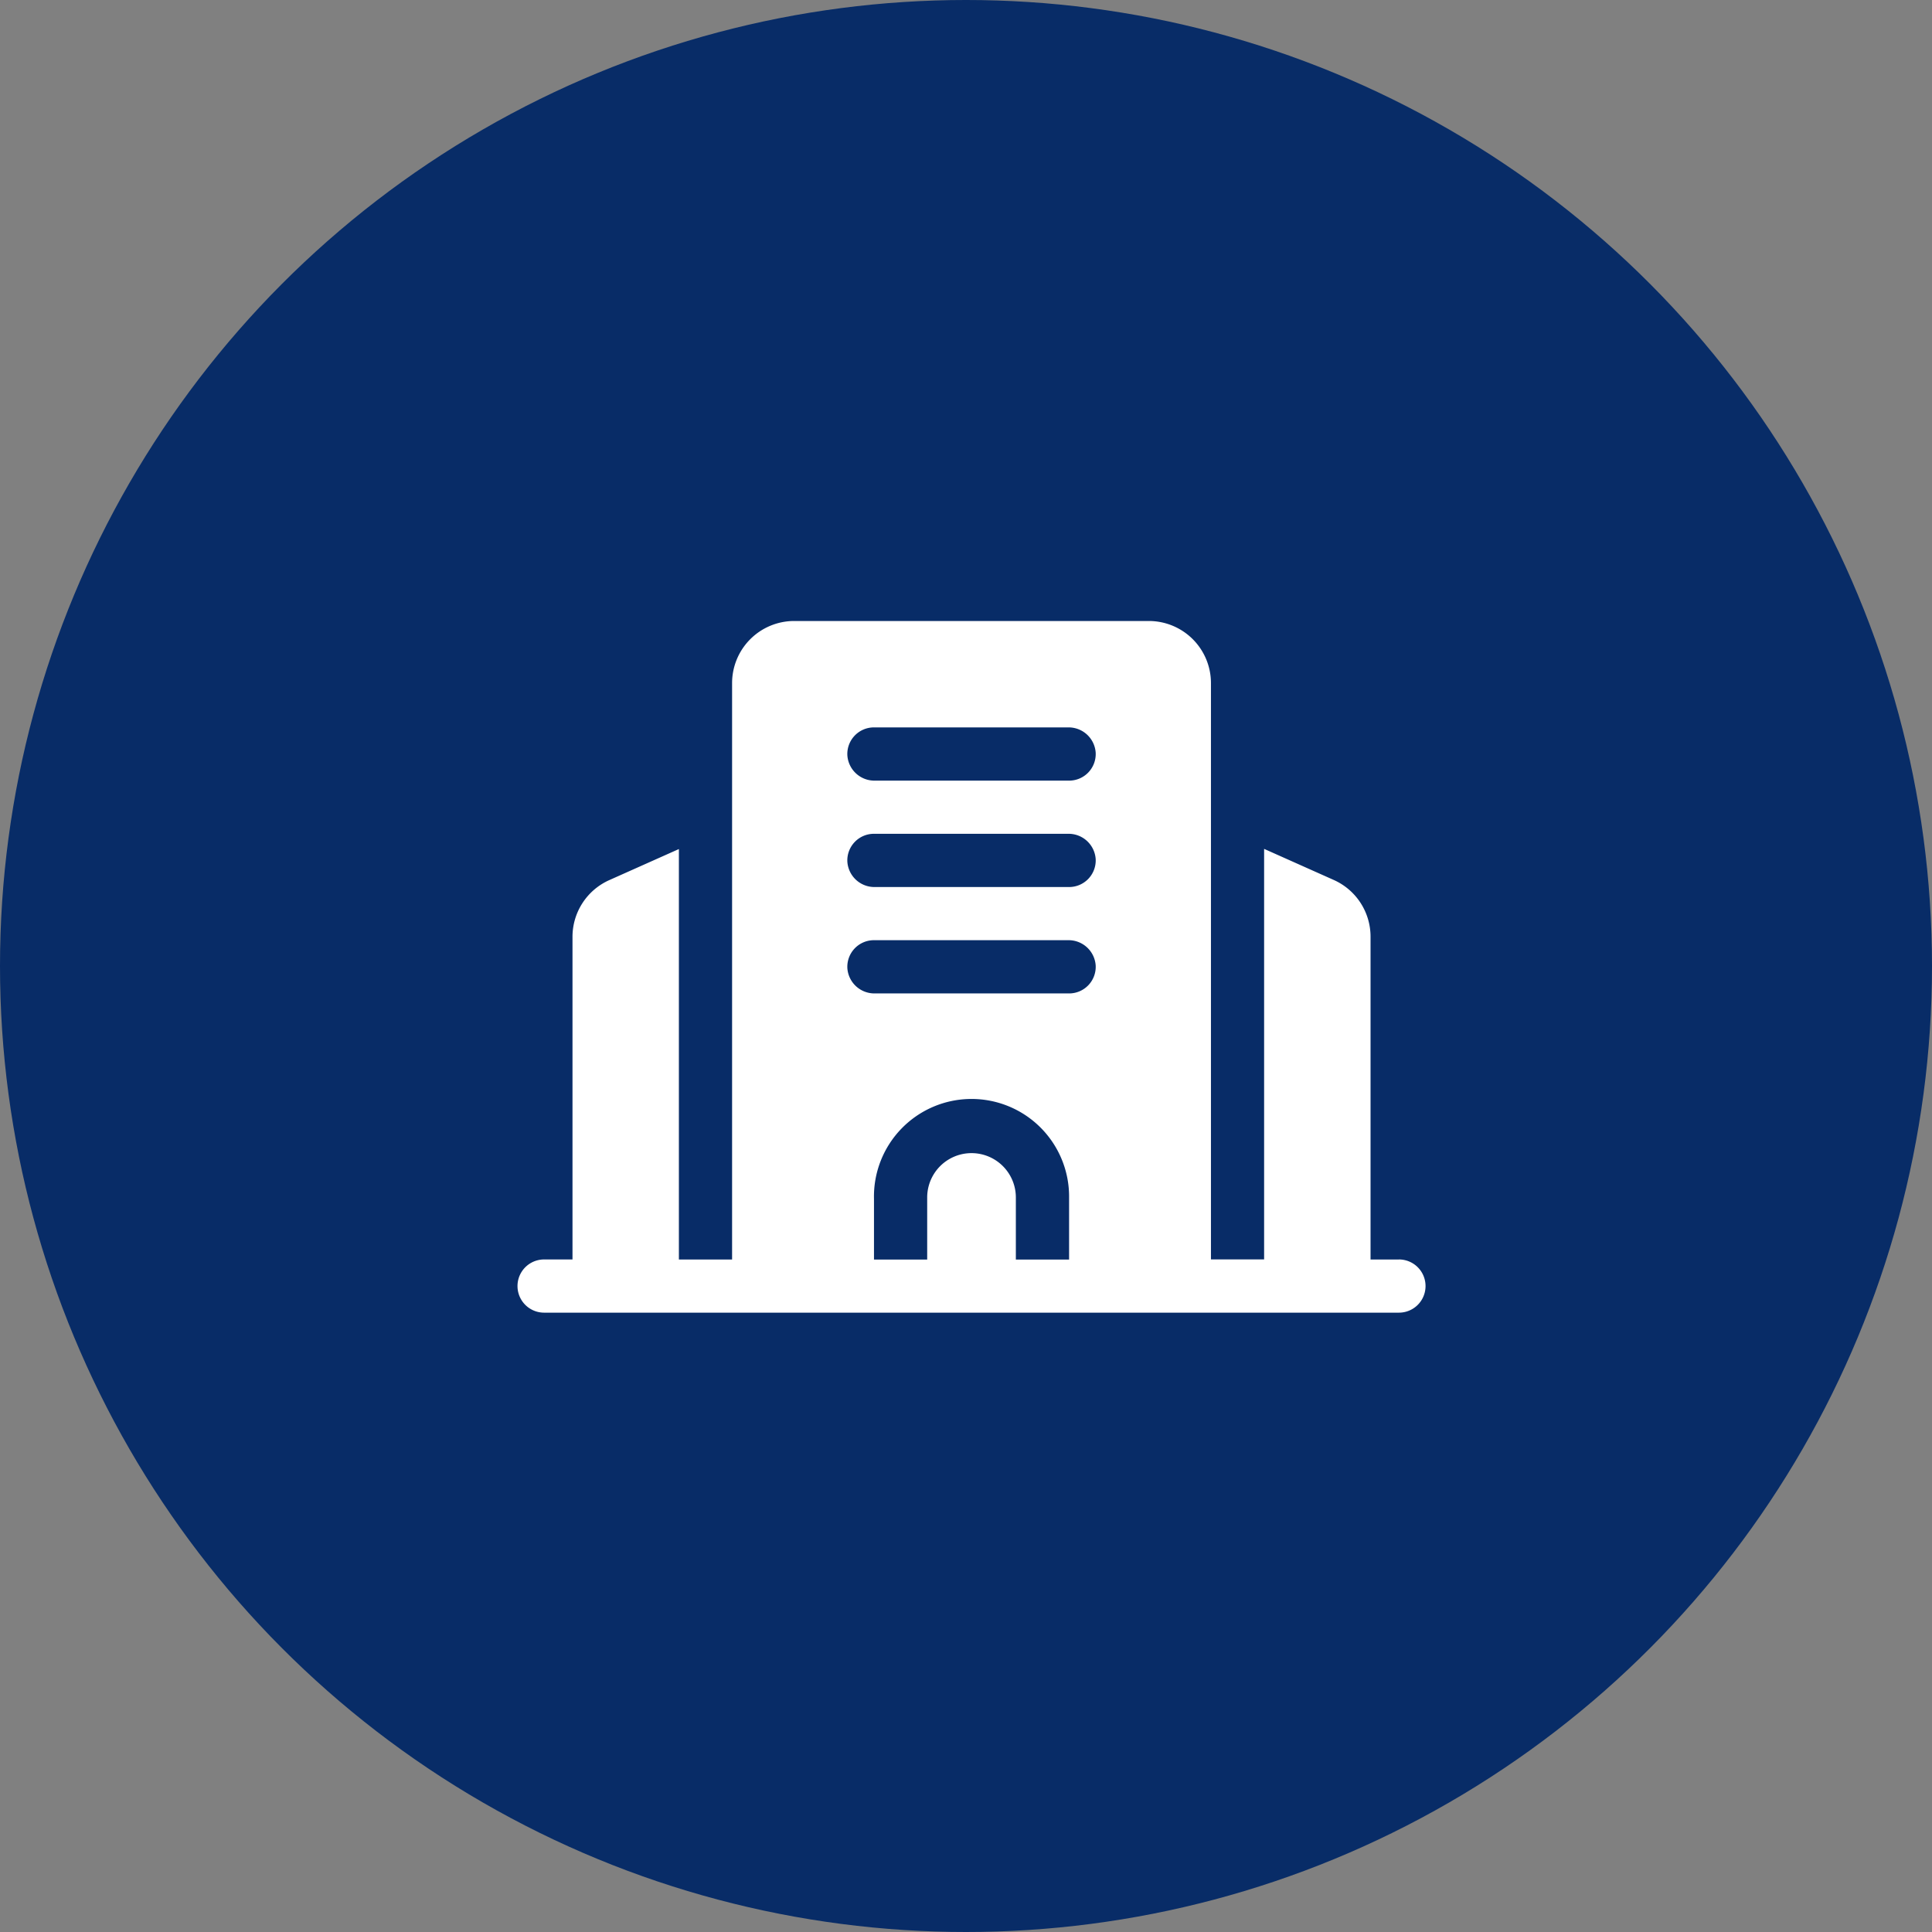 <svg xmlns="http://www.w3.org/2000/svg" xmlns:xlink="http://www.w3.org/1999/xlink" width="56" height="56" viewBox="0 0 56 56">
  <rect x="0" y="0" width="56" height="56" fill="#808080" stroke="none"/>
  <defs>
    <clipPath id="clip-path">
      <path id="Path_95" data-name="Path 95" d="M0,0H30V30H0Z" fill="none"/>
    </clipPath>
  </defs>
  <g id="Private_Firms" data-name="Private Firms" transform="translate(-886 -4276)">
    <circle id="Ellipse_50" data-name="Ellipse 50" cx="28" cy="28" r="28" transform="translate(886 4276)" fill="#082c67"/>
    <g id="Group_88" data-name="Group 88" transform="translate(899 4289)" clip-path="url(#clip-path)">
      <path id="Path_157" data-name="Path 157" d="M25.549,79.507h-.823V70.15a1.8,1.8,0,0,0-1.069-1.645l-2.016-.9v11.9H20.1V62.8A1.8,1.8,0,0,0,18.3,61H8.02a1.8,1.8,0,0,0-1.8,1.8V79.507H4.678V67.61l-2.016.9A1.8,1.8,0,0,0,1.594,70.15v9.356H.771a.771.771,0,0,0,0,1.542H25.549a.771.771,0,0,0,0-1.542ZM10.333,64.084h5.633a.786.786,0,0,1,.793.734.771.771,0,0,1-.771.809H10.354a.786.786,0,0,1-.793-.734.771.771,0,0,1,.771-.809Zm0,3.084h5.633a.786.786,0,0,1,.793.734.771.771,0,0,1-.771.809H10.354a.786.786,0,0,1-.793-.734.771.771,0,0,1,.771-.809Zm0,3.084h5.633a.786.786,0,0,1,.793.734.771.771,0,0,1-.771.809H10.354a.786.786,0,0,1-.793-.734.771.771,0,0,1,.771-.809Zm0,7.5a2.828,2.828,0,1,1,5.655-.043v1.8H14.445v-1.8a1.285,1.285,0,0,0-2.57,0v1.8H10.333Z" transform="translate(2 -56)" fill="#fff"/>
    </g>
  </g>
</svg>
